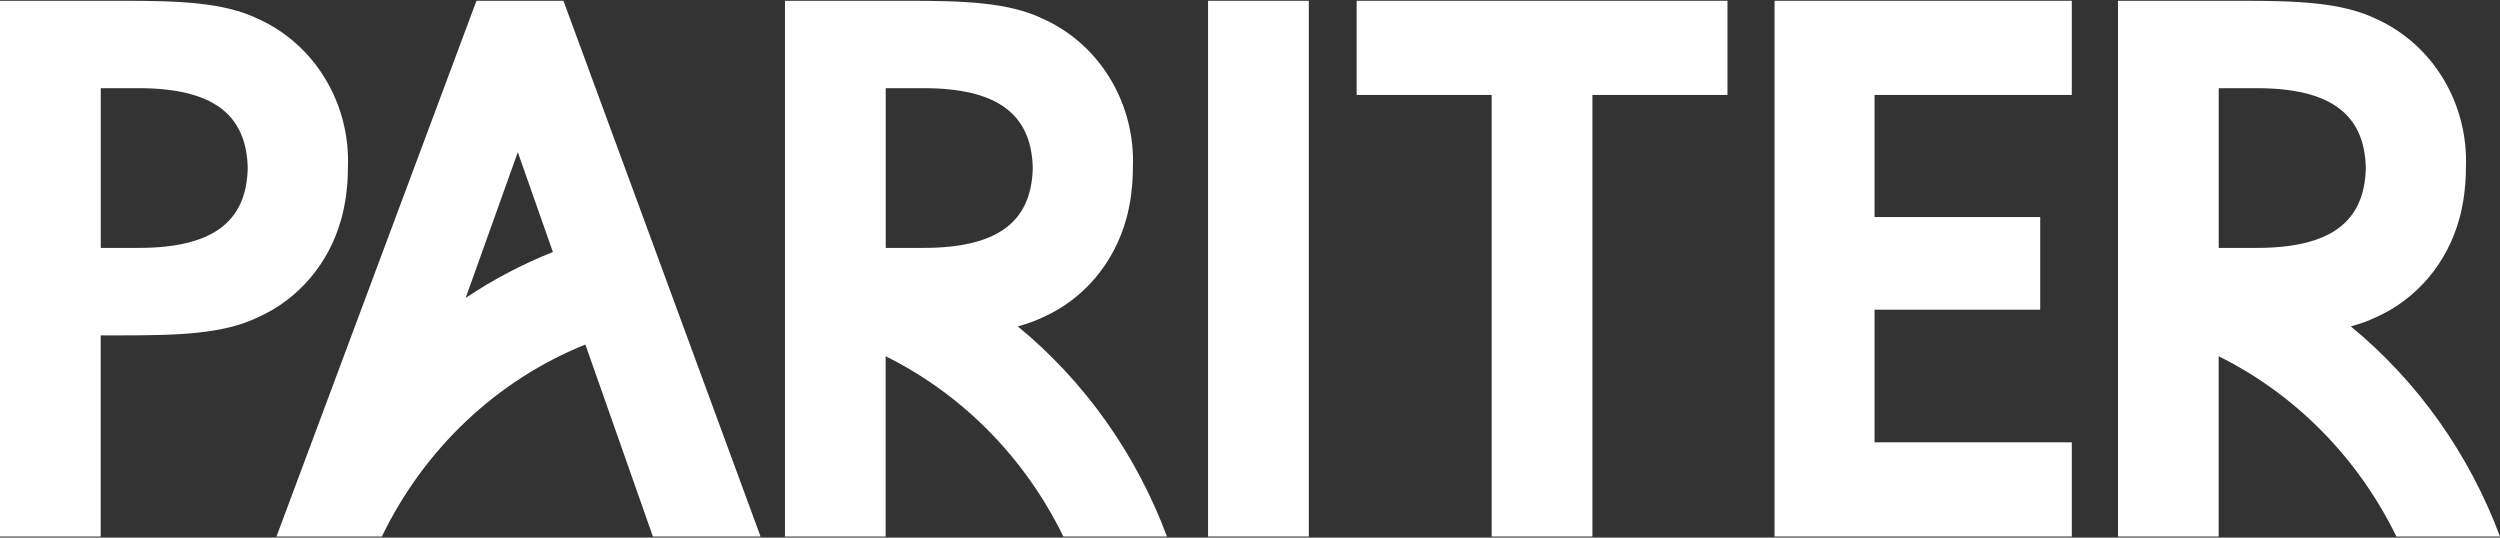 <svg width="93" height="20" viewBox="0 0 93 20" fill="none" xmlns="http://www.w3.org/2000/svg">
<rect x="0" y="0" width="93" height="20" fill="#333333" stroke="none"/>
<path d="M82.536 3.28V9.222H83.942C86.67 9.222 87.961 8.279 88.009 6.252C87.963 4.224 86.666 3.28 83.942 3.28H82.536ZM82.536 19.958H78.79V0.029H83.346C85.42 0.029 87.107 0.079 88.388 0.701C90.504 1.649 91.835 3.859 91.731 6.252C91.731 6.413 91.726 6.584 91.713 6.783C91.713 6.816 91.708 6.849 91.705 6.881C91.705 6.899 91.702 6.915 91.699 6.93C91.688 7.063 91.676 7.18 91.66 7.292C91.652 7.353 91.642 7.415 91.632 7.474C91.615 7.576 91.597 7.673 91.578 7.764C91.562 7.84 91.546 7.92 91.526 7.995C91.518 8.031 91.508 8.061 91.498 8.099L91.484 8.148C91.034 9.79 89.895 11.132 88.385 11.802C88.084 11.945 87.771 12.058 87.449 12.141C89.937 14.186 91.853 16.885 93 19.959H89.146C87.715 17.026 85.389 14.668 82.534 13.252V19.959L82.536 19.958Z" fill="white"/>
<path d="M48.688 0.029H44.94V19.958H48.688V0.029Z" fill="white"/>
<path d="M50.467 0.029V3.532H55.49V19.958H59.238V3.532H64.262V0.029H50.467Z" fill="white"/>
<path d="M66.013 0.029V19.958H77.071V16.454H69.733V11.521H75.896V8.074H69.733V3.532H77.071V0.029H66.013Z" fill="white"/>
<path d="M3.748 3.28V9.222H5.149C7.878 9.222 9.169 8.279 9.216 6.252C9.17 4.224 7.874 3.28 5.149 3.28H3.748ZM3.748 19.958H0V0.029H4.556C6.63 0.029 8.318 0.079 9.598 0.701C11.714 1.649 13.045 3.859 12.942 6.252C12.942 6.413 12.936 6.584 12.924 6.783C12.924 6.816 12.918 6.849 12.915 6.881C12.915 6.899 12.912 6.915 12.91 6.931C12.899 7.065 12.886 7.181 12.871 7.293C12.862 7.355 12.852 7.416 12.843 7.475C12.826 7.578 12.808 7.674 12.788 7.766C12.773 7.841 12.756 7.921 12.736 7.997C12.728 8.032 12.718 8.063 12.708 8.101L12.694 8.15C12.244 9.791 11.106 11.133 9.595 11.803C8.317 12.425 6.628 12.476 4.554 12.476H3.745V19.96L3.748 19.958Z" fill="white"/>
<path d="M32.949 3.28V9.222H34.352C37.08 9.222 38.371 8.279 38.419 6.252C38.373 4.224 37.076 3.28 34.352 3.28H32.949ZM32.949 19.958H29.201V0.029H33.757C35.831 0.029 37.52 0.079 38.799 0.701C40.915 1.649 42.246 3.859 42.143 6.252C42.143 6.42 42.137 6.594 42.125 6.783C42.125 6.816 42.119 6.849 42.116 6.881C42.116 6.899 42.114 6.915 42.111 6.93C42.1 7.063 42.087 7.18 42.072 7.292C42.063 7.353 42.053 7.415 42.044 7.474C42.027 7.576 42.009 7.673 41.989 7.764C41.974 7.84 41.957 7.92 41.937 7.995C41.929 8.031 41.919 8.061 41.909 8.099L41.895 8.148C41.445 9.79 40.307 11.132 38.796 11.802C38.496 11.945 38.182 12.058 37.861 12.141C40.349 14.186 42.265 16.885 43.411 19.959H39.557C38.126 17.026 35.802 14.668 32.946 13.252V19.959L32.949 19.958Z" fill="white"/>
<path d="M19.262 5.663L17.323 11.082C18.346 10.398 19.432 9.826 20.568 9.375L19.263 5.663H19.262ZM14.207 19.958H10.283L10.292 19.939L17.725 0.029H20.96L24.041 8.399L25.333 11.912L28.293 19.959H24.288L21.776 12.816C18.488 14.14 15.791 16.684 14.205 19.959L14.207 19.958Z" fill="white"/>
</svg>
